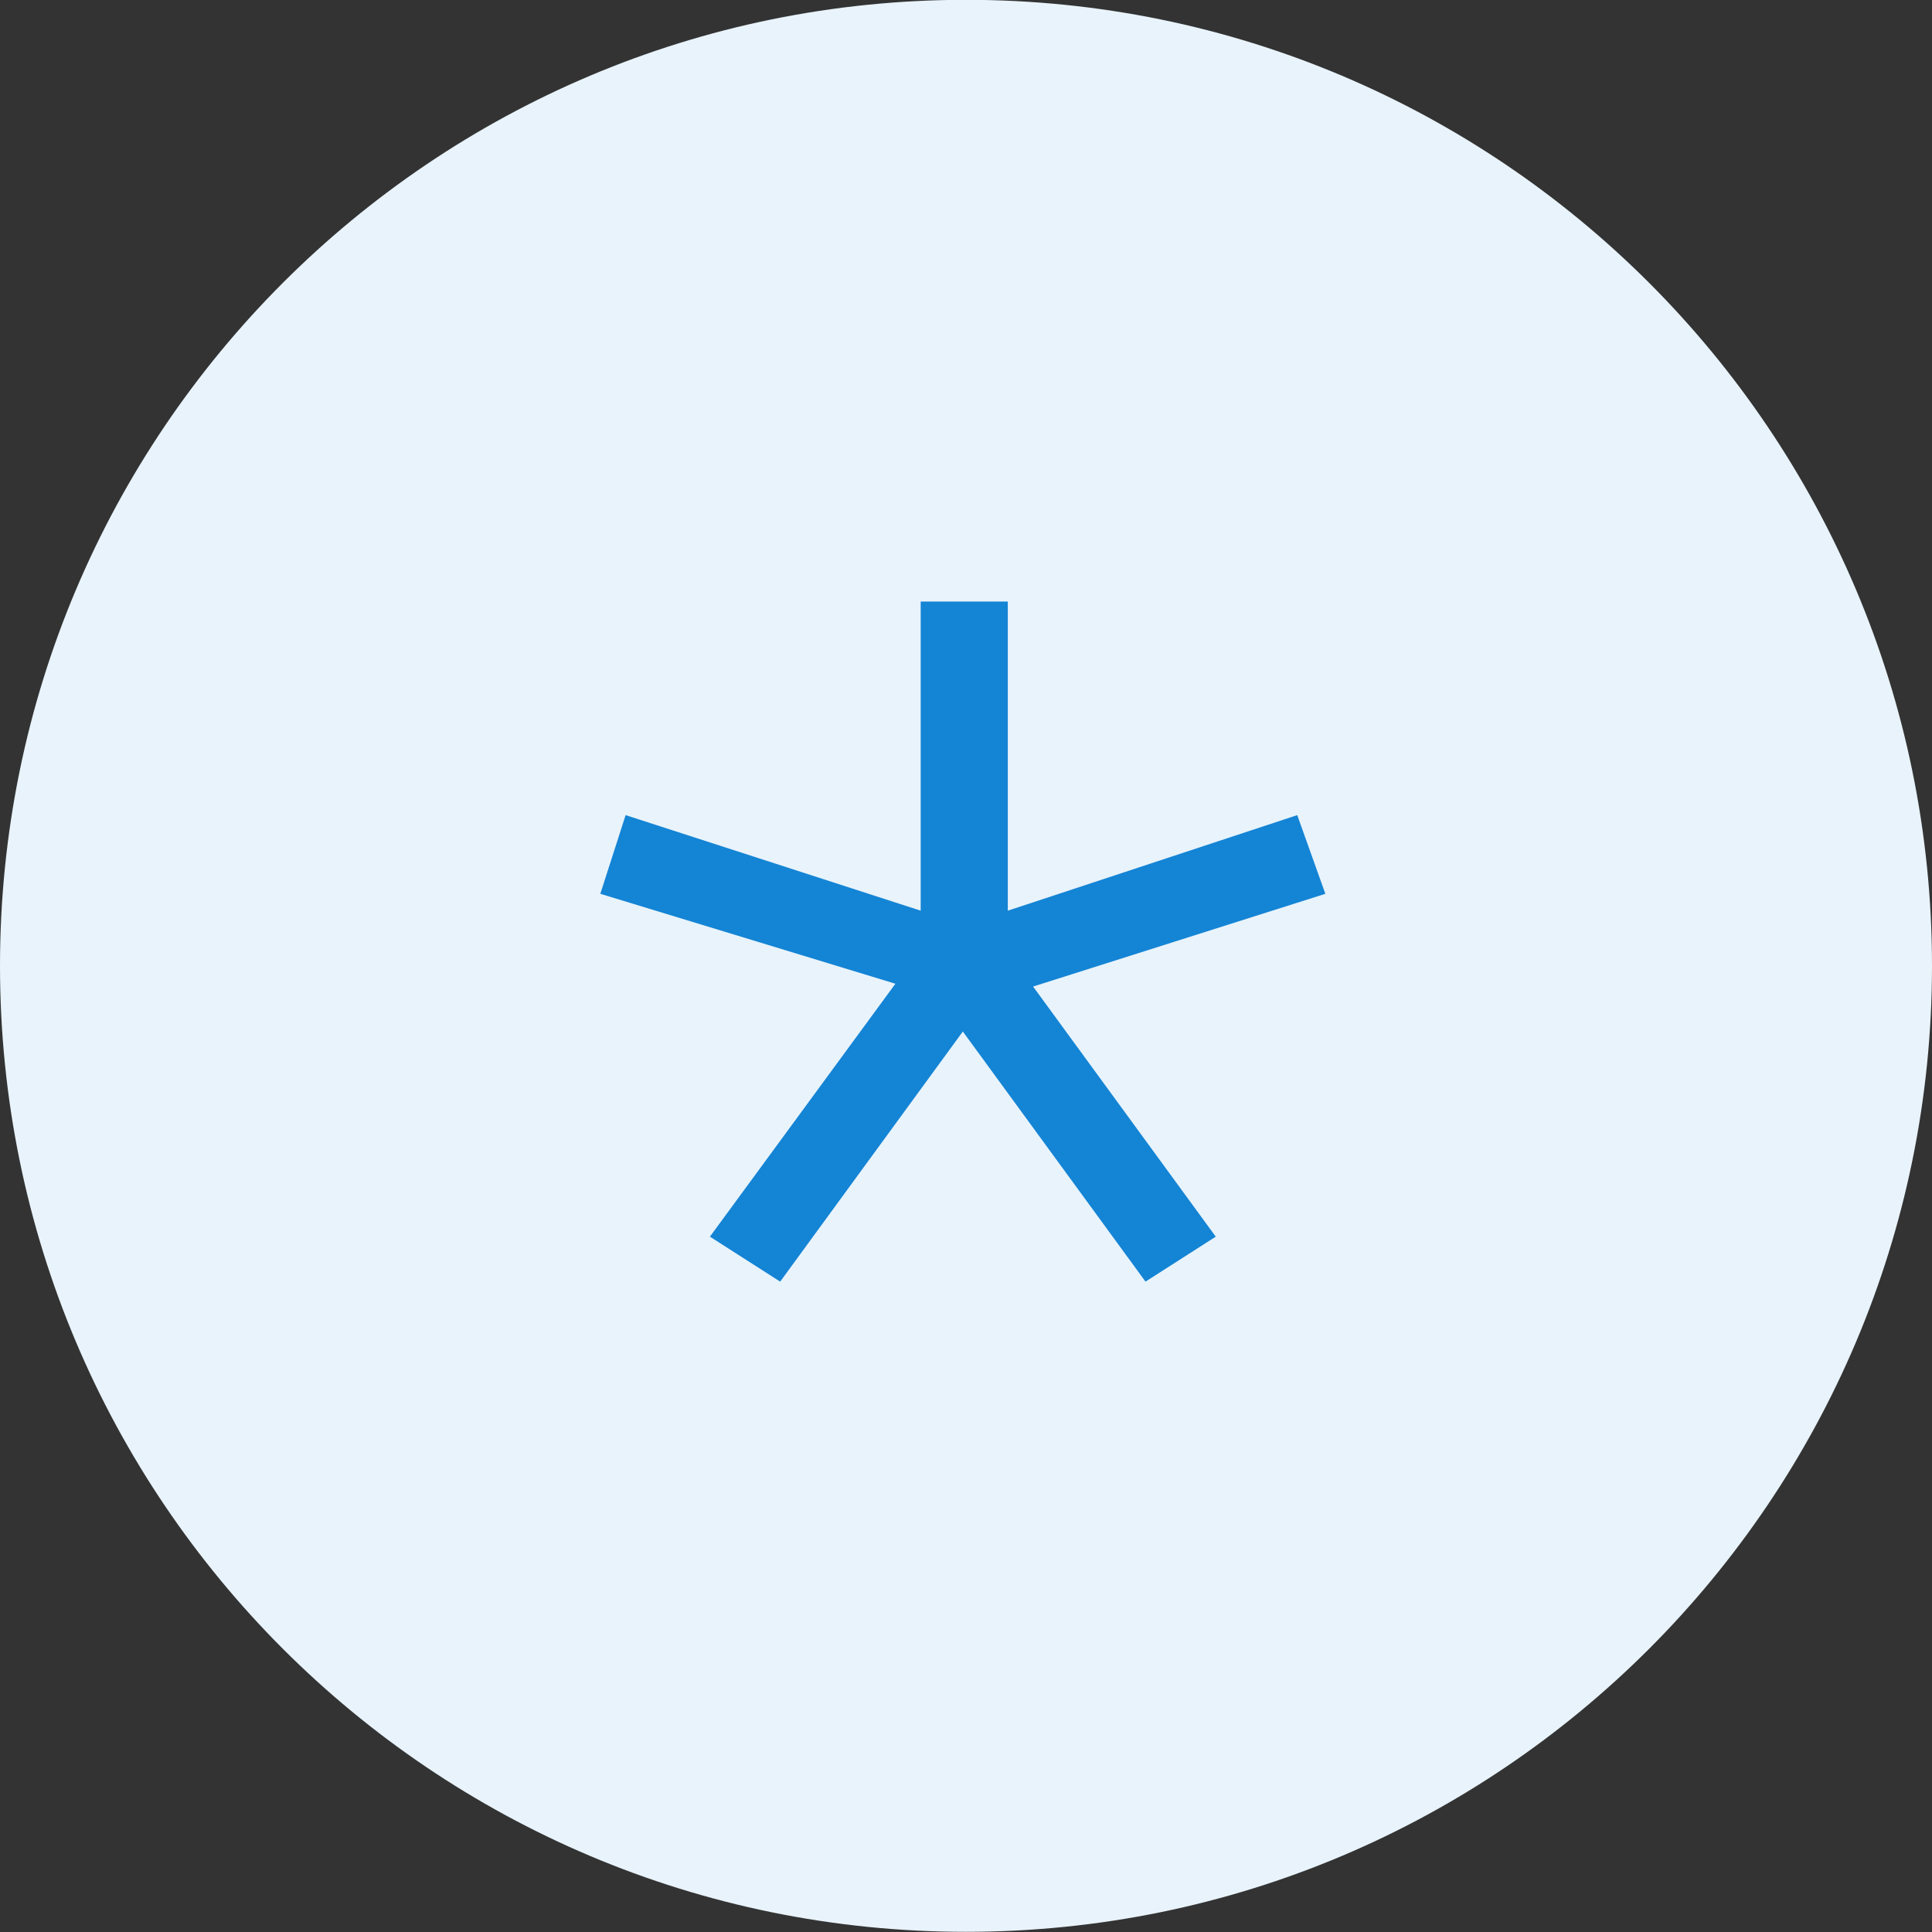 <svg width="22" height="22" viewBox="0 0 22 22" fill="none" xmlns="http://www.w3.org/2000/svg">
<rect x="0" y="0" width="22" height="22" fill="#333333" stroke="none"/>
<g id="Group 149286316">
<g id="Vector">
<path d="M22 10.998C22 17.073 17.075 21.998 11 21.998C4.925 21.998 0 17.073 0 10.998C0 4.923 4.925 -0.002 11 -0.002C17.075 -0.002 22 4.923 22 10.998Z" fill="#E8F3FB"/>
<path d="M11.476 10.37L14.772 9.282L15.092 10.178L11.764 11.234L13.844 14.082L13.044 14.594L10.964 11.746L8.884 14.594L8.084 14.082L10.196 11.202L6.836 10.178L7.124 9.282L10.484 10.37V6.85H11.476V10.37Z" fill="#1484D5"/>
</g>
</g>
</svg>

